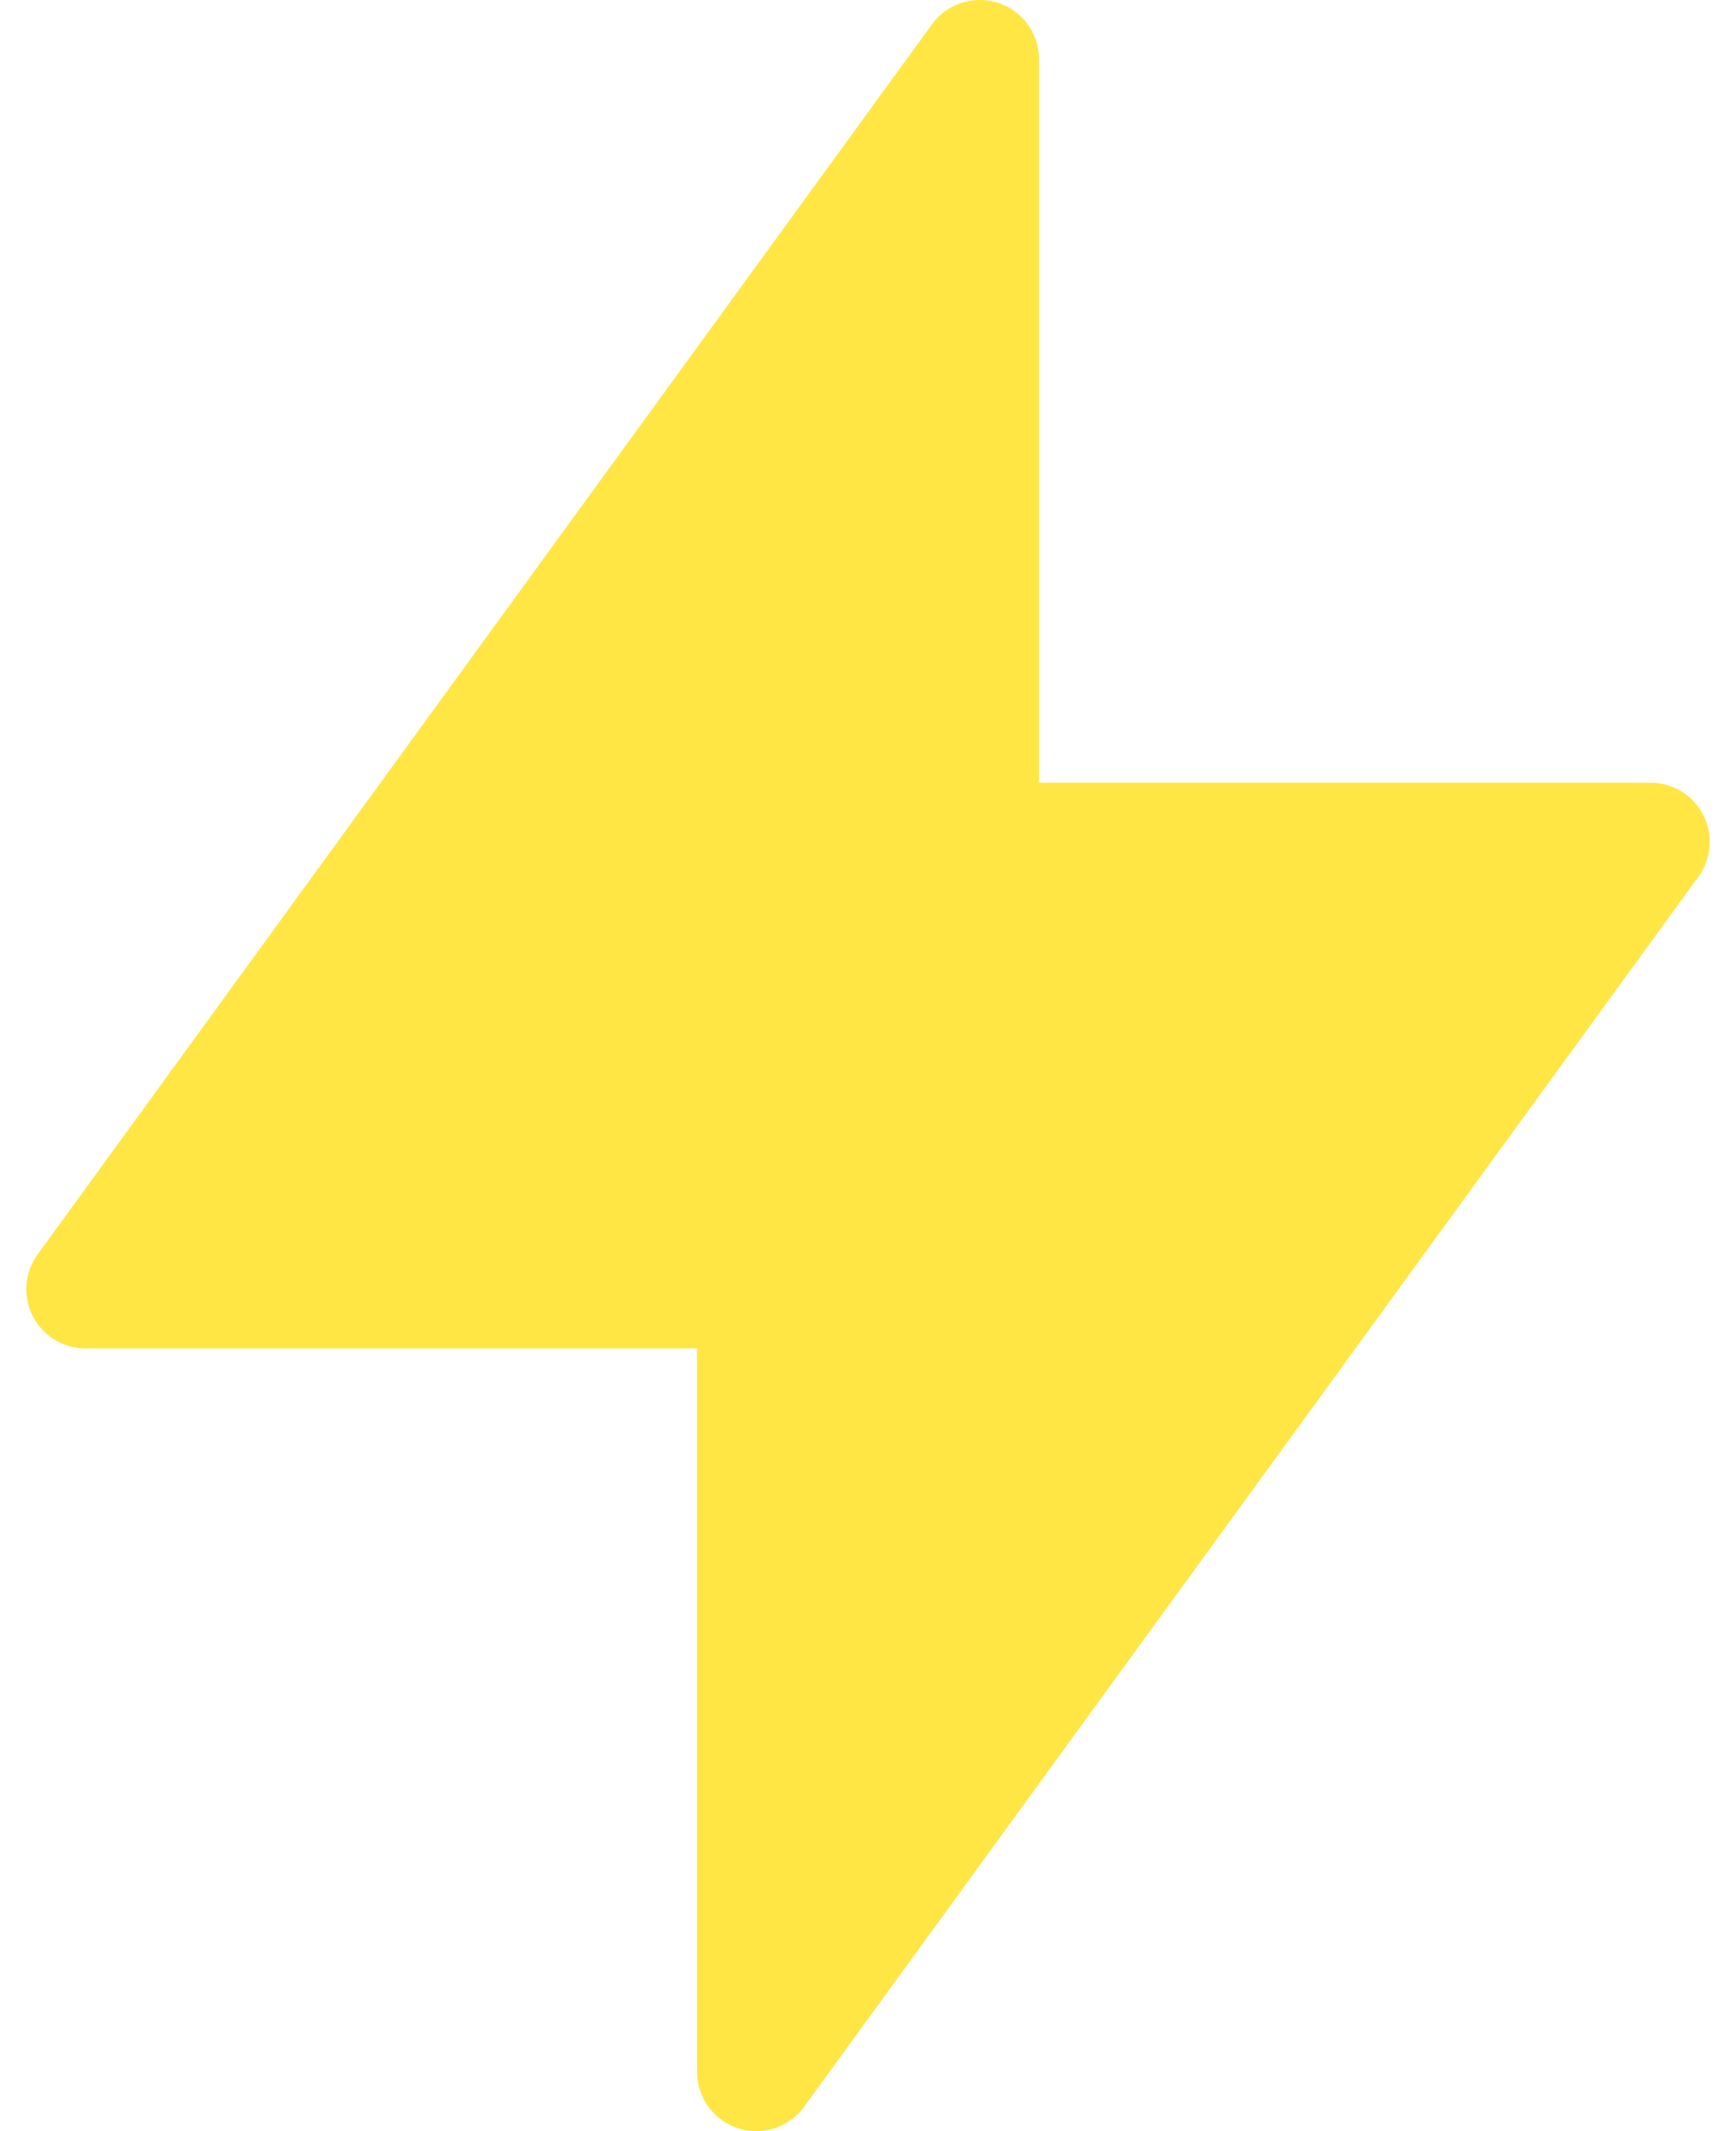<svg width="44" height="54" viewBox="0 0 44 54" fill="none" xmlns="http://www.w3.org/2000/svg">
<path d="M24.834 1.5V21.333H41.834L19.167 52.5V32.667H2.167L24.834 1.5Z" fill="#FFE644" stroke="#FFE644" stroke-width="3" stroke-linecap="round" stroke-linejoin="round"/>
</svg>
